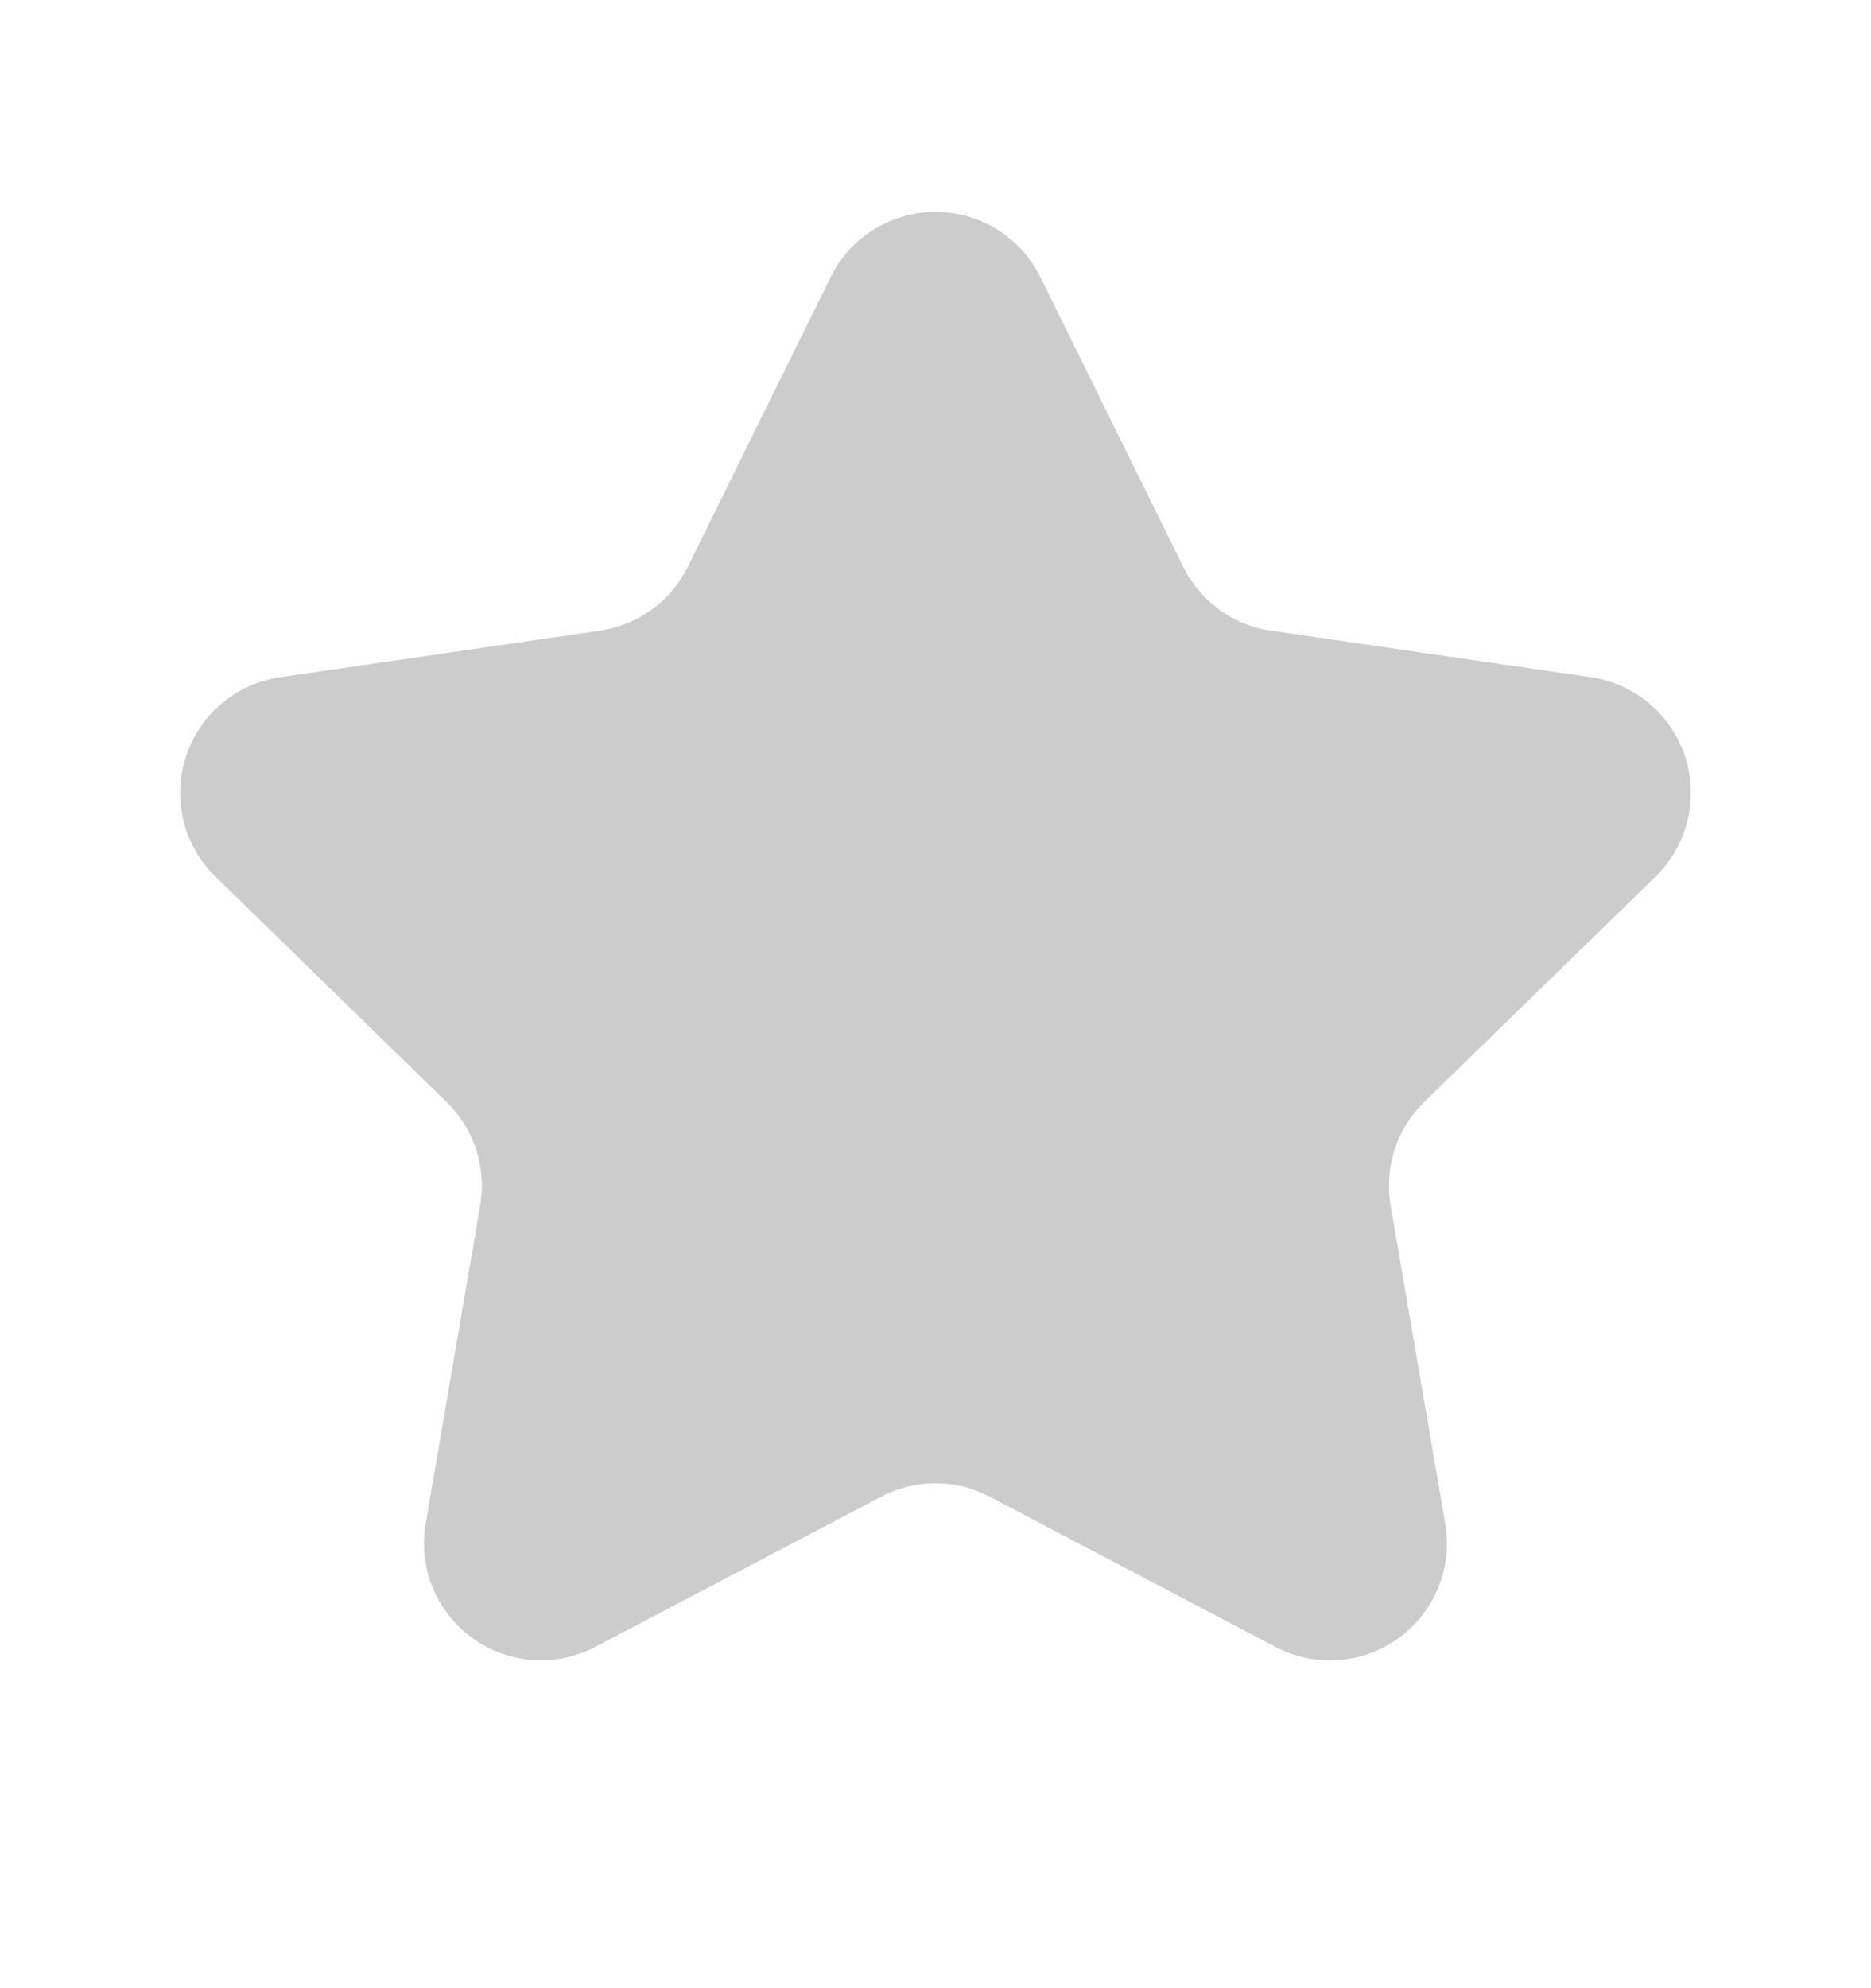 <svg width="16" height="17" viewBox="0 0 16 17" xmlns="http://www.w3.org/2000/svg">
    <path d="M7.535 12.798 5.09 14.082a1 1 0 0 1-1.45-1.054l.466-2.72a1 1 0 0 0-.288-.886L1.842 7.495a1 1 0 0 1 .555-1.705l2.732-.397a1 1 0 0 0 .753-.547L7.103 2.37a1 1 0 0 1 1.794 0l1.221 2.476a1 1 0 0 0 .753.547l2.732.397a1 1 0 0 1 .555 1.705L12.18 9.422a1 1 0 0 0-.288.885l.467 2.721a1 1 0 0 1-1.451 1.054l-2.444-1.284a1 1 0 0 0-.93 0z" fill="#CCC" fill-rule="evenodd"/>
</svg>
